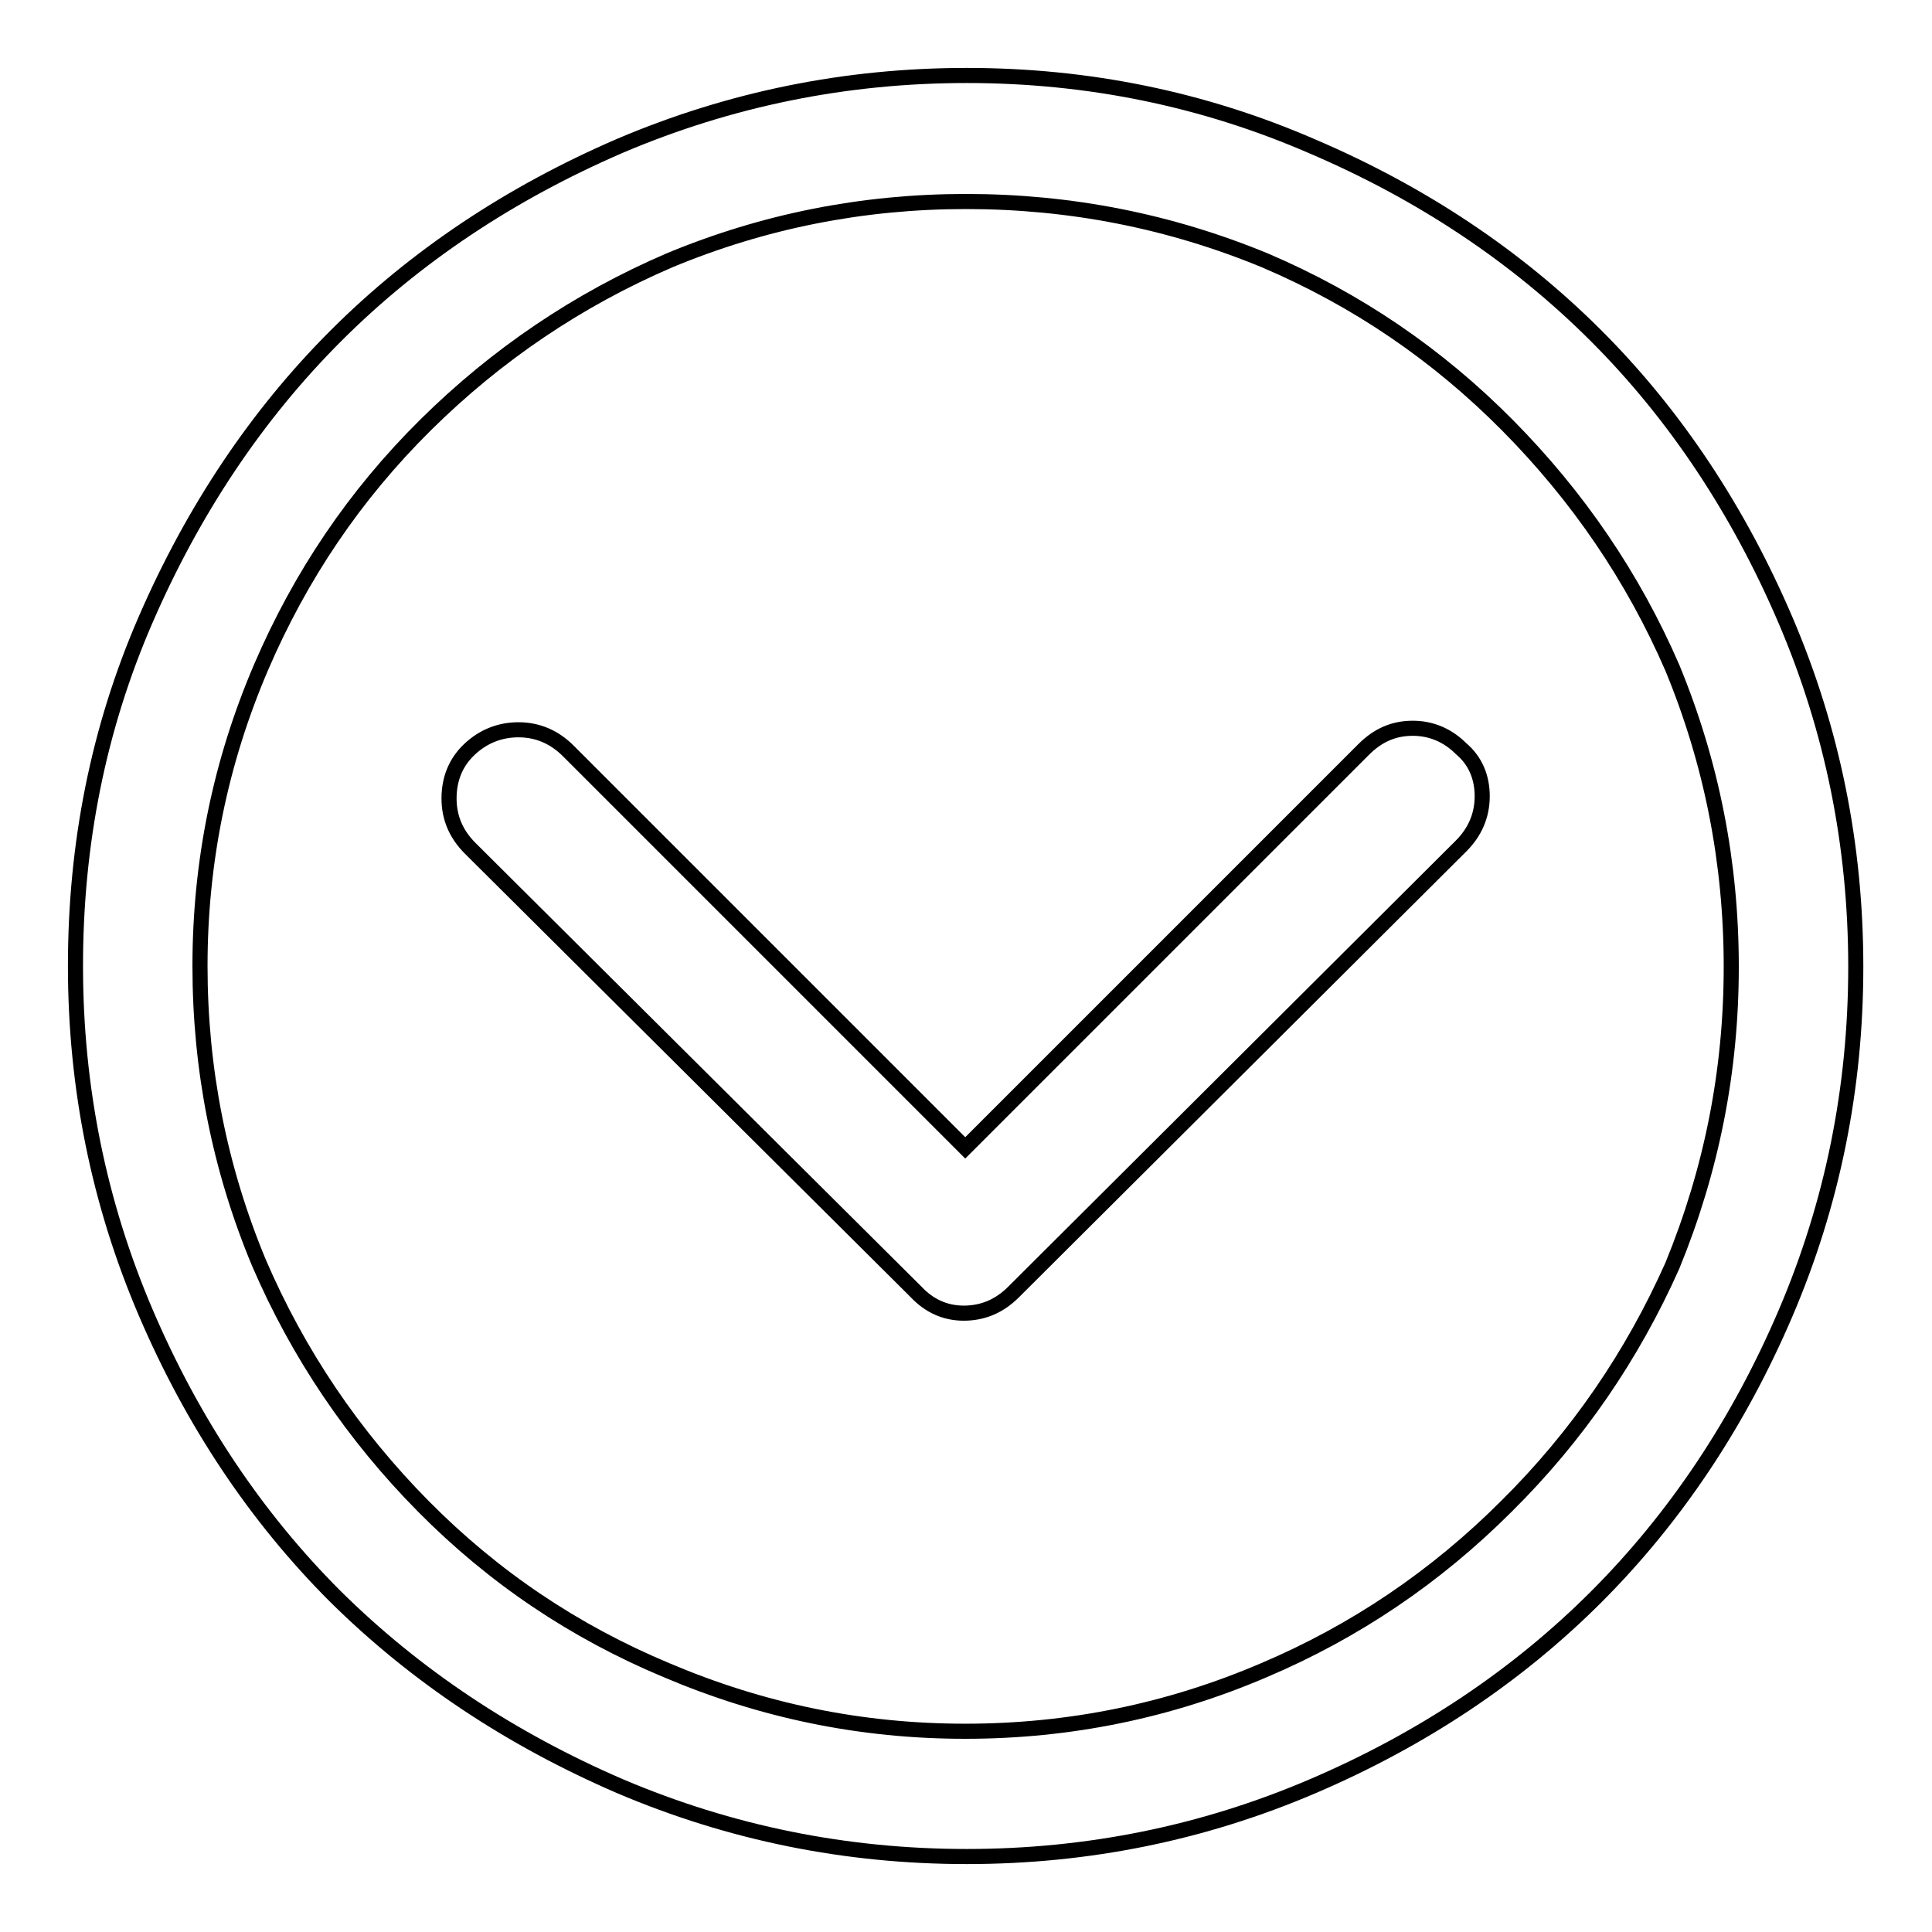 <?xml version="1.0" encoding="utf-8"?>
<!-- Svg Vector Icons : http://www.onlinewebfonts.com/icon -->
<!DOCTYPE svg PUBLIC "-//W3C//DTD SVG 1.1//EN" "http://www.w3.org/Graphics/SVG/1.1/DTD/svg11.dtd">
<svg version="1.1" xmlns="http://www.w3.org/2000/svg" xmlns:xlink="http://www.w3.org/1999/xlink" x="0px" y="0px" viewBox="0 0 256 256" enable-background="new 0 0 256 256" xml:space="preserve">
<g> <path stroke-width="2" fill-opacity="0" stroke="#000000"  d="M128.1,10c-16,0-31.3,3.1-45.9,9.3C67.6,25.6,55,34,44.5,44.5C34,55,25.6,67.6,19.3,82.1S10,111.9,10,128 c0,16.1,3.1,31.4,9.3,45.9c6.2,14.5,14.6,27.1,25.1,37.6C55,222,67.6,230.4,82.2,236.7c14.6,6.2,29.9,9.3,45.9,9.3 c16,0,31.3-3.1,45.8-9.3c14.5-6.2,27.1-14.6,37.6-25.1s18.9-23.1,25.1-37.6c6.2-14.5,9.3-29.8,9.3-45.9c0-16.1-3.1-31.4-9.3-45.9 S222,55,211.5,44.5s-23.1-18.9-37.6-25.1C159.4,13.1,144.1,10,128.1,10z M199.6,199.6c-9.4,9.4-20.1,16.6-32.1,21.7 c-12.6,5.4-25.8,8.1-39.6,8.1s-26.9-2.7-39.6-8.1c-12.2-5.1-22.9-12.3-32.2-21.7c-9.3-9.4-16.6-20.2-21.8-32.3 c-5.2-12.5-7.8-25.6-7.8-39.3c0-13.8,2.7-27,8.1-39.6C39.8,76.3,47,65.6,56.4,56.3c9.4-9.3,20.2-16.6,32.3-21.8 c12.5-5.2,25.6-7.8,39.3-7.8c13.8,0,27,2.6,39.6,7.8c12.2,5.2,22.9,12.5,32.2,21.9s16.6,20.1,21.8,32.1c5.2,12.6,7.8,25.8,7.8,39.6 c0,13.8-2.6,26.9-7.8,39.6C216.3,179.6,209,190.3,199.6,199.6L199.6,199.6z M187.2,96.5c-2.5,0-4.6,0.9-6.5,2.8l-52.8,52.8 L75.3,99.5c-1.8-1.8-4-2.8-6.6-2.8c-2.5,0-4.7,0.9-6.5,2.6s-2.7,3.9-2.7,6.5c0,2.5,0.9,4.7,2.8,6.6l59.1,58.8 c1.7,1.8,3.8,2.8,6.3,2.8c2.5,0,4.7-0.9,6.6-2.8l59.3-59.1c1.8-1.8,2.8-4,2.8-6.6c0-2.5-0.9-4.7-2.8-6.3 C191.8,97.4,189.6,96.5,187.2,96.5z"/></g>
</svg>